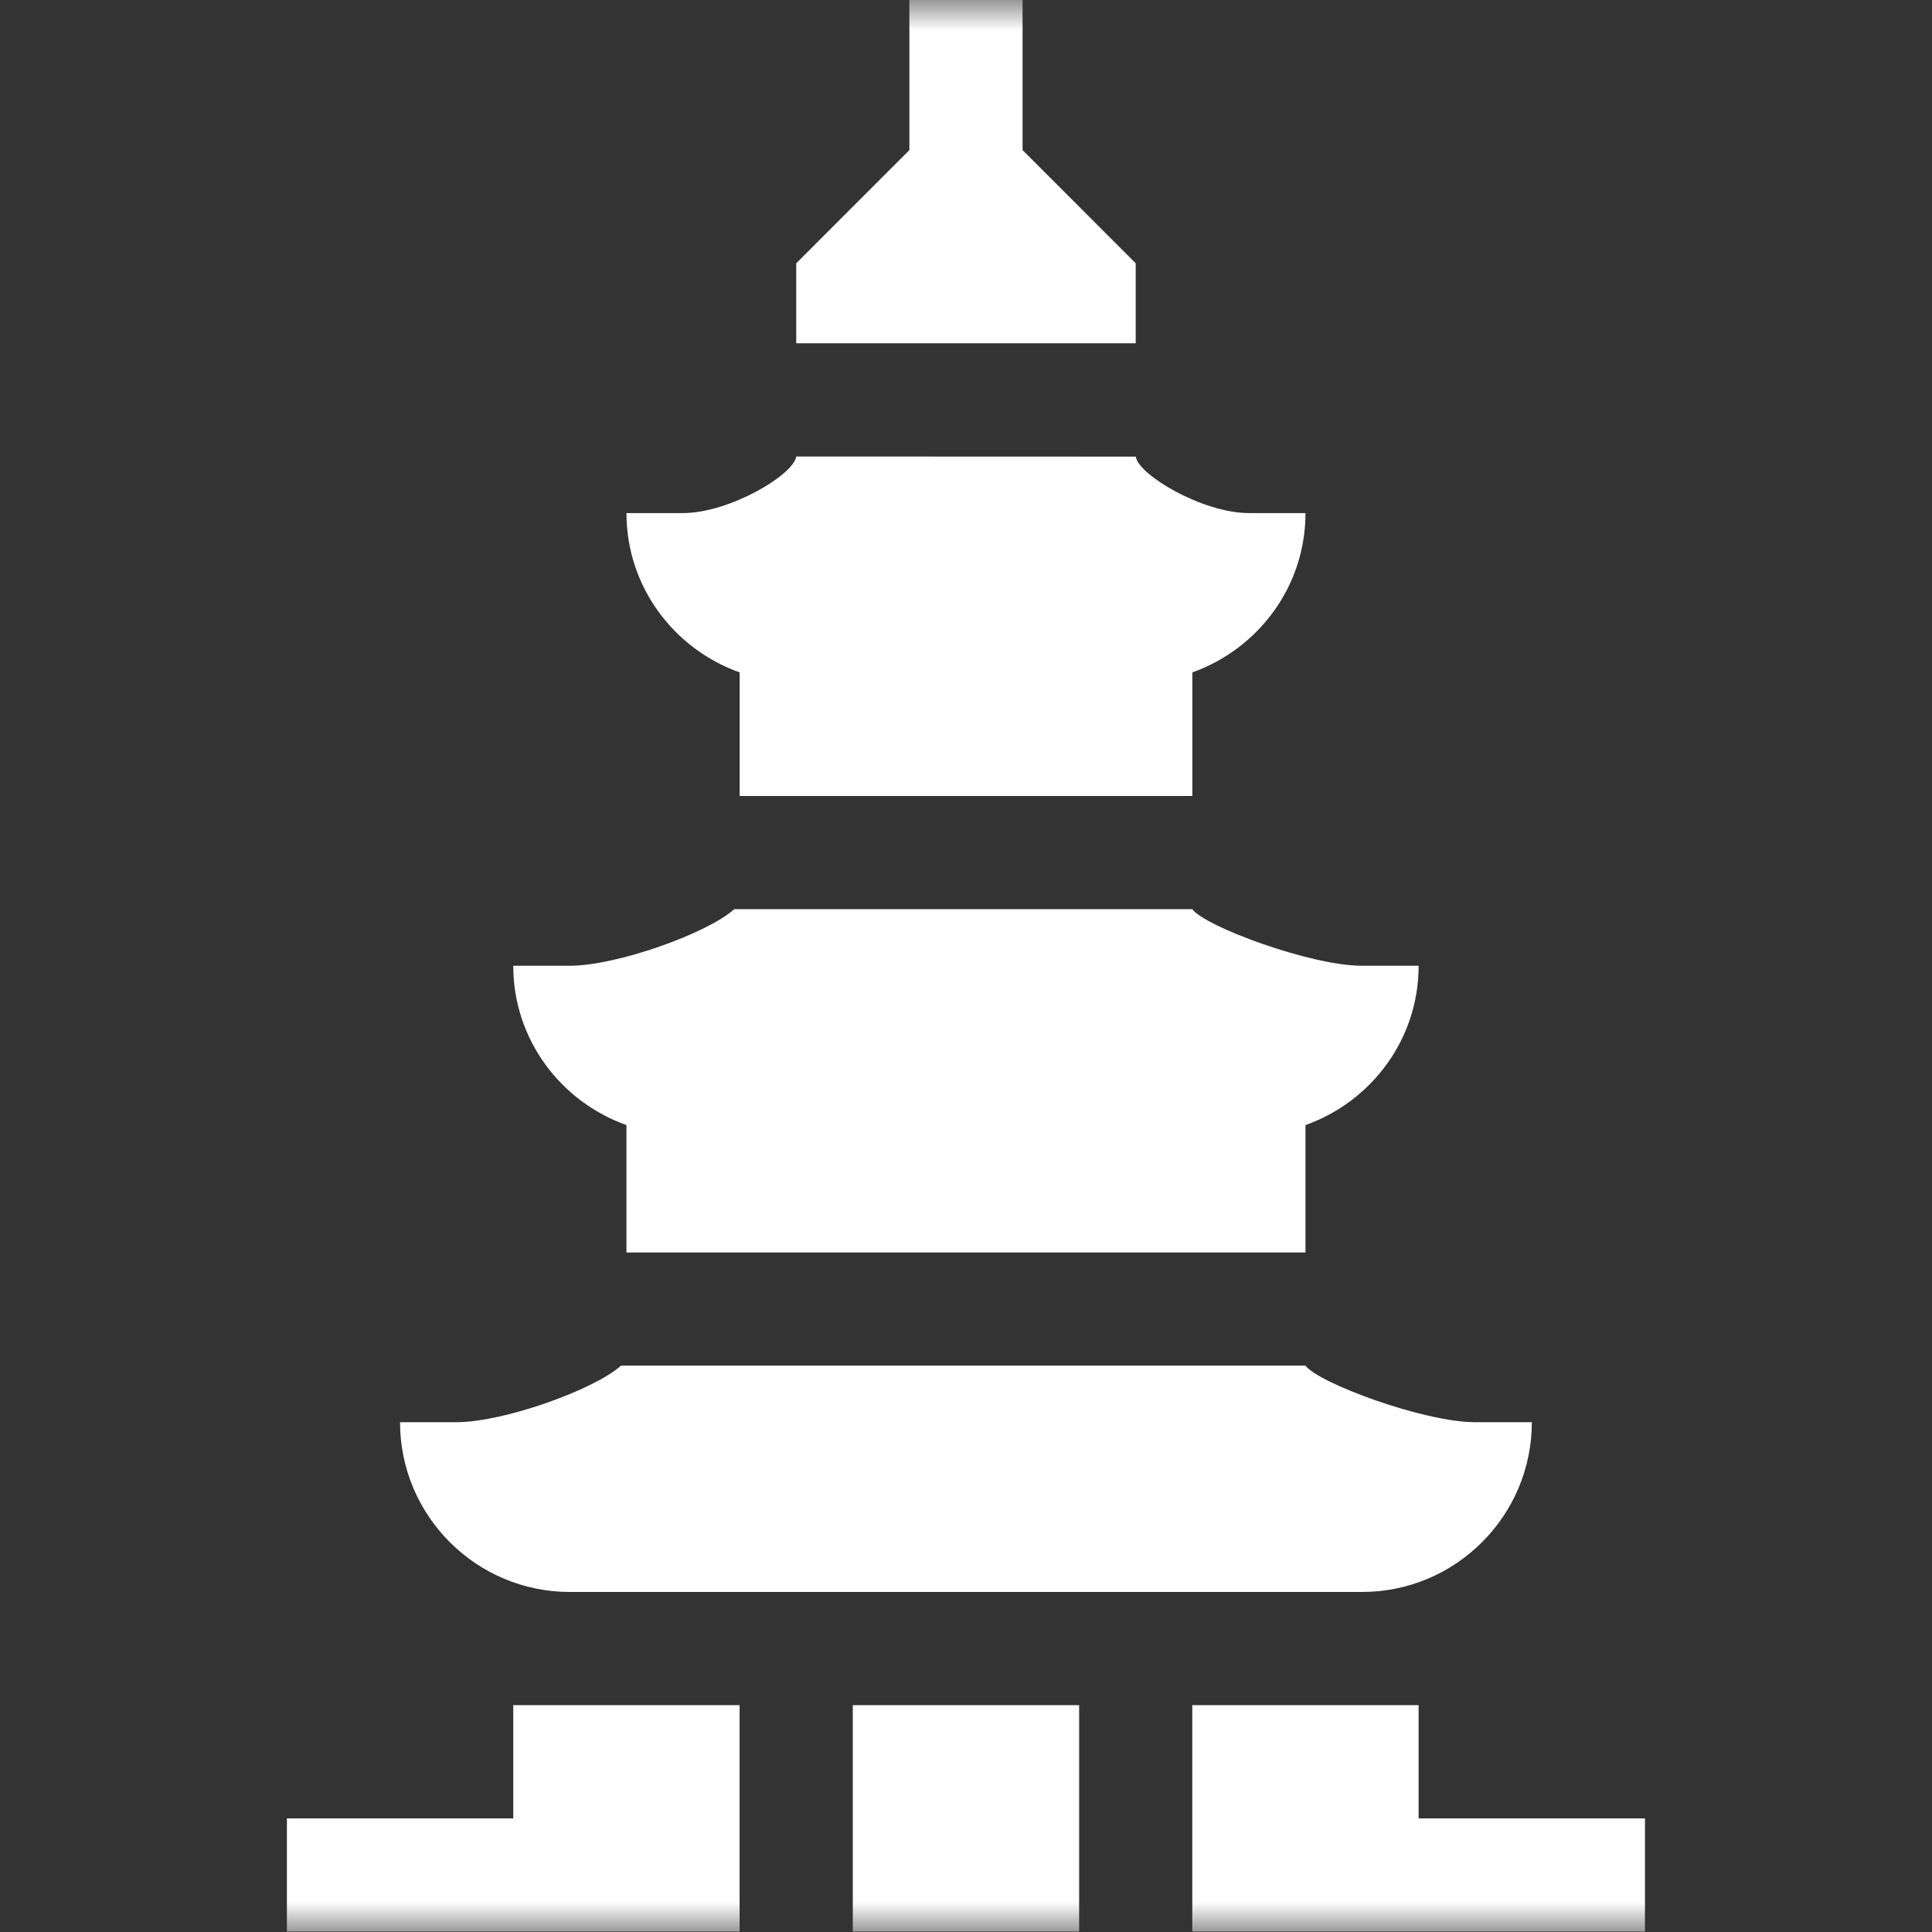 <svg width="32" height="32" viewBox="0 0 32 32" fill="none" xmlns="http://www.w3.org/2000/svg">
<rect x="0" y="0" width="32" height="32" fill="#333333" stroke="none"/>
<g clip-path="url(#clip0_1809_24516)">
<mask id="mask0_1809_24516" style="mask-type:luminance" maskUnits="userSpaceOnUse" x="0" y="0" width="32" height="32">
<path d="M32 0H0V32H32V0Z" fill="white"/>
</mask>
<g mask="url(#mask0_1809_24516)">
<path d="M11.313 8.498H10.376C10.376 9.718 11.162 10.749 12.251 11.137V13.184H19.749V11.137C20.837 10.749 21.623 9.718 21.623 8.498H20.686C19.917 8.498 18.853 7.864 18.812 7.563L13.188 7.561C13.147 7.864 12.082 8.498 11.313 8.498Z" fill="white"/>
<path d="M19.748 15.059H12.161C11.714 15.461 10.213 15.996 9.438 15.996H8.501C8.501 17.216 9.287 18.247 10.376 18.635V20.745H21.623V18.635C22.712 18.247 23.497 17.216 23.497 15.996H22.56C21.706 15.996 19.956 15.344 19.748 15.059Z" fill="white"/>
<path d="M21.623 22.619H10.286C9.839 23.021 8.338 23.556 7.563 23.556H6.626C6.626 25.107 7.888 26.368 9.438 26.368H22.56C24.11 26.368 25.372 25.107 25.372 23.556H24.434C23.58 23.556 21.83 22.905 21.623 22.619Z" fill="white"/>
<path d="M13.188 5.686H18.811V4.361L16.937 2.486V0H15.062V2.486L13.188 4.361V5.686Z" fill="white"/>
<path d="M8.501 30.118H4.752V31.992H12.25C12.25 31.784 12.25 28.041 12.25 28.243H8.501V30.118Z" fill="white"/>
<path d="M14.125 28.243C14.125 28.452 14.125 32.195 14.125 31.992H17.874C17.874 31.784 17.874 28.041 17.874 28.243H14.125Z" fill="white"/>
<path d="M23.497 28.243H19.748C19.748 28.451 19.748 32.195 19.748 31.992H27.246V30.118H23.497V28.243Z" fill="white"/>
</g>
</g>
<defs>
<clipPath id="clip0_1809_24516">
<rect width="32" height="32" fill="white"/>
</clipPath>
</defs>
</svg>